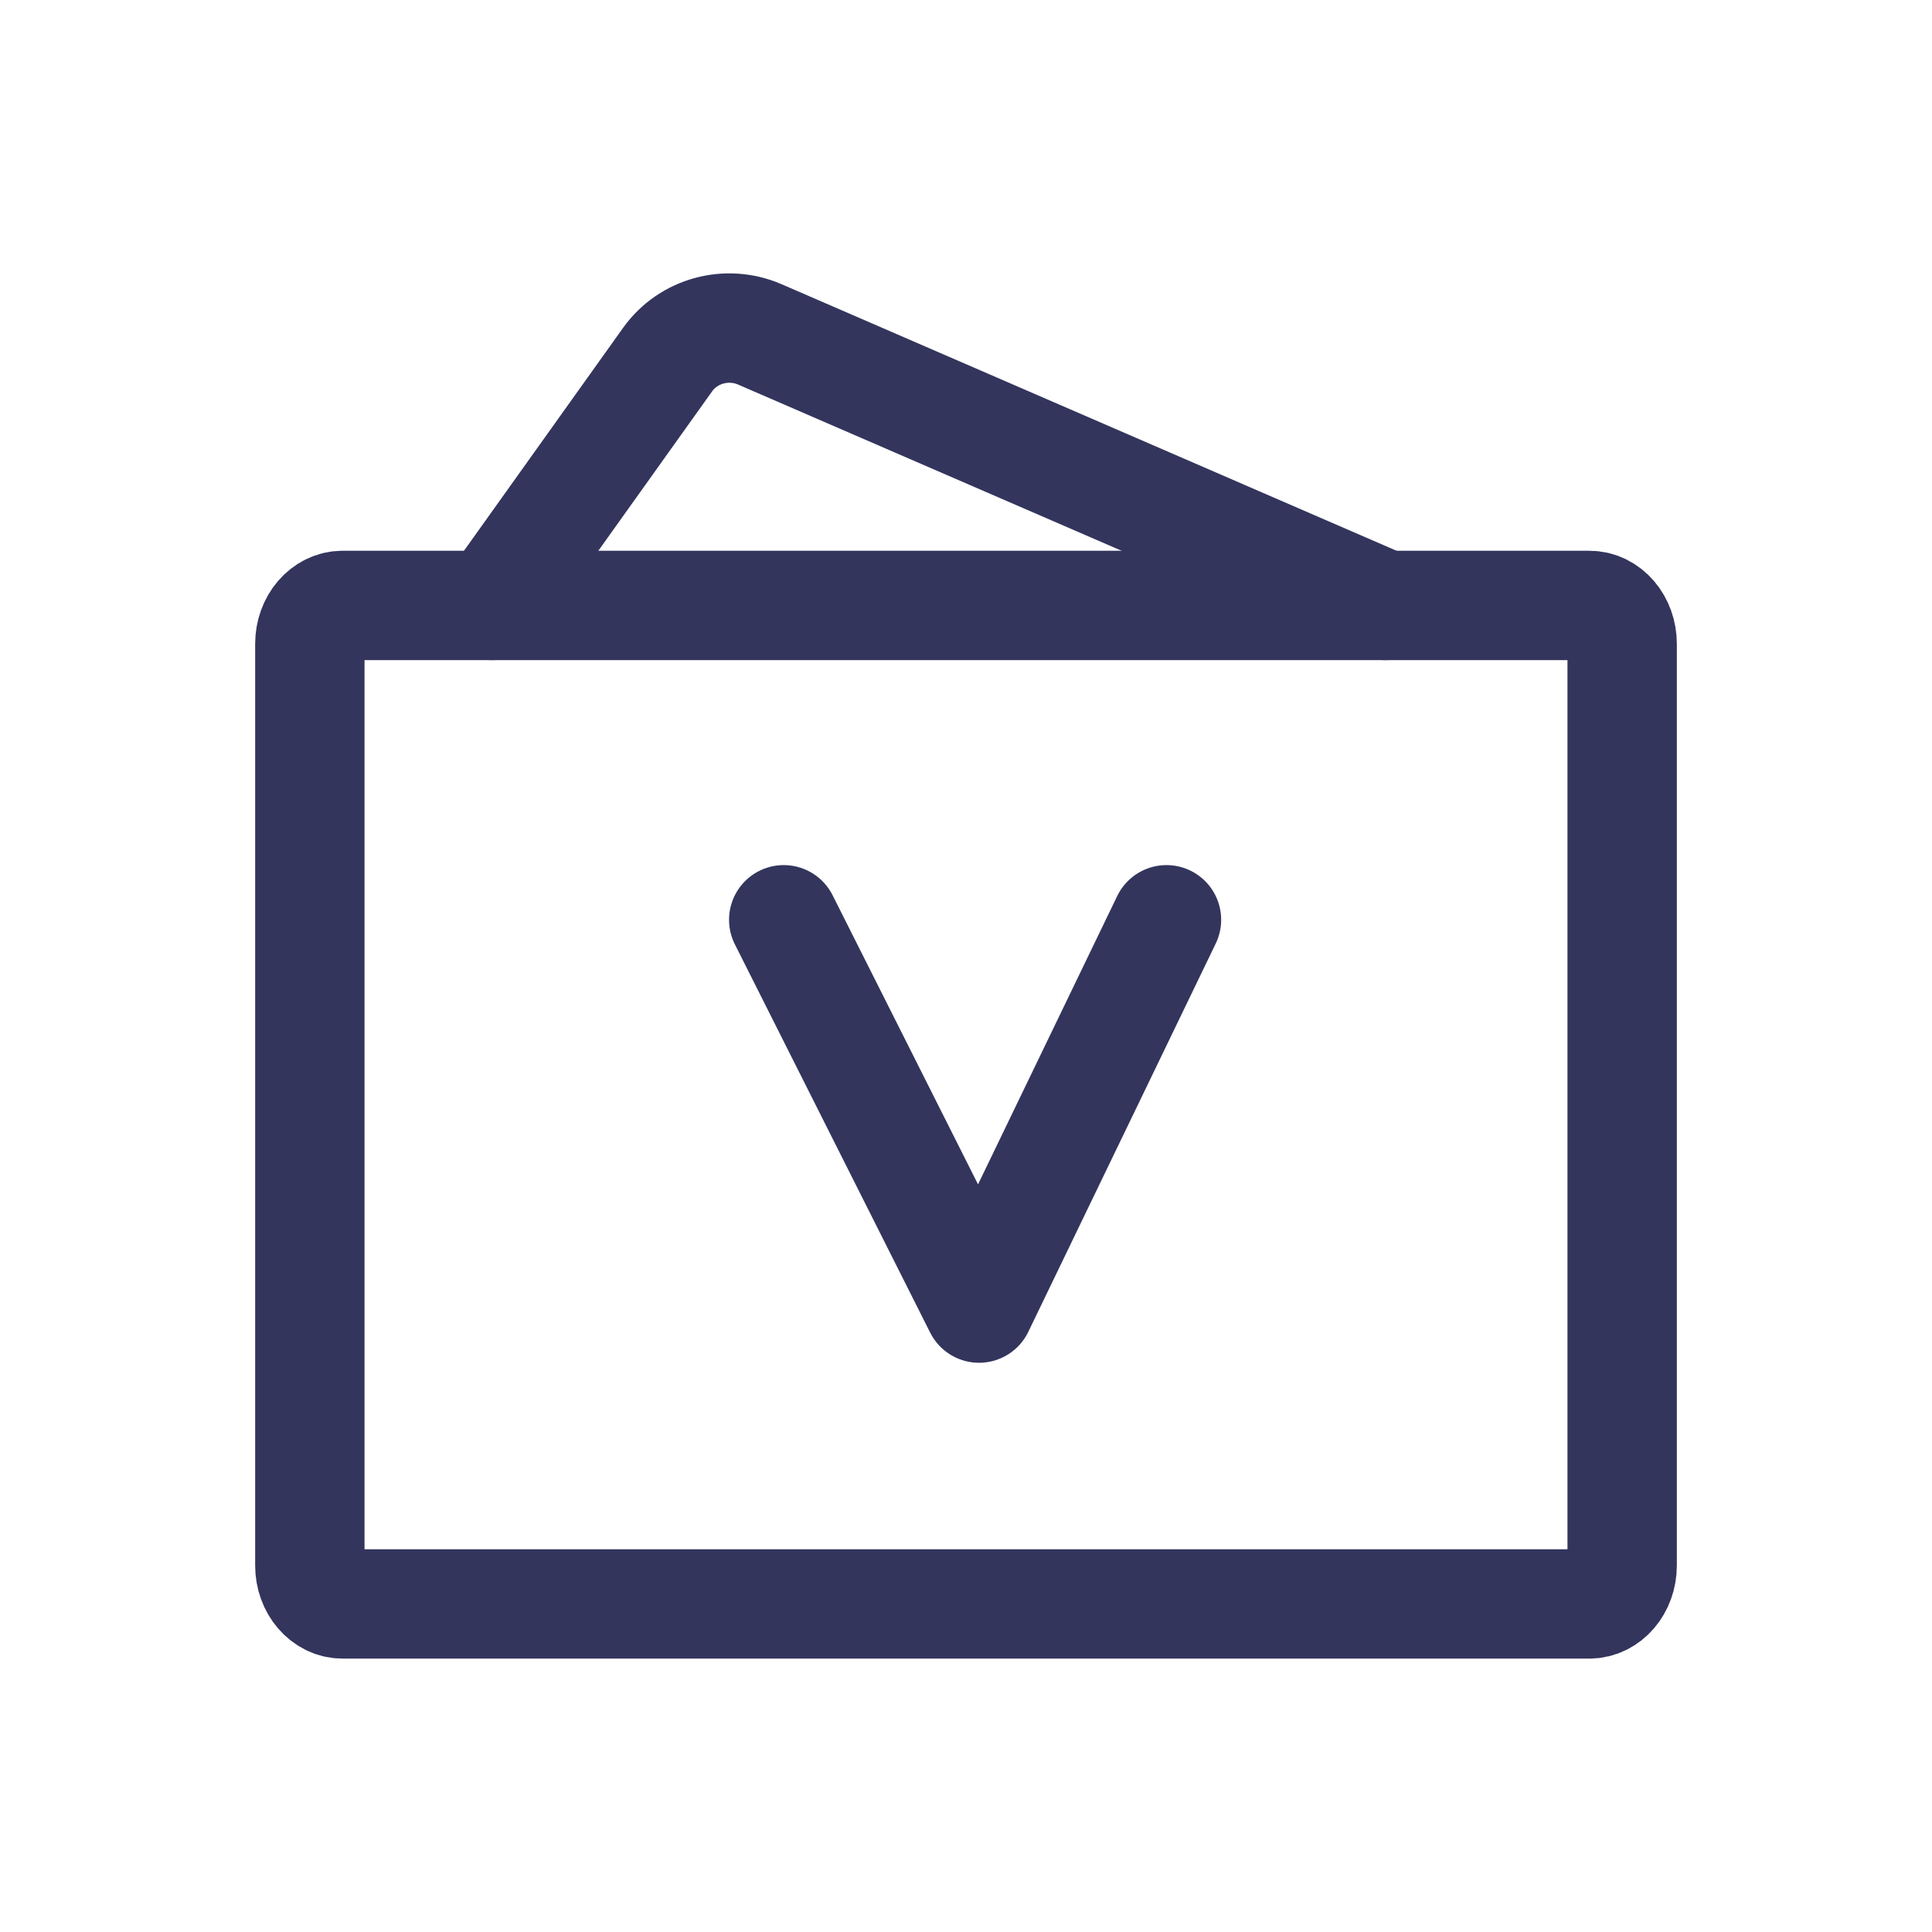 <?xml version="1.0" encoding="UTF-8"?>
<svg width="64px" height="64px" viewBox="0 0 64 64" version="1.1" xmlns="http://www.w3.org/2000/svg" xmlns:xlink="http://www.w3.org/1999/xlink">
    <title>编组 15</title>
    <g id="04-软件定制" stroke="none" stroke-width="1" fill="none" fill-rule="evenodd">
        <g id="微信功能开发" transform="translate(-721, -2078)">
            <g id="编组-38" transform="translate(0, 1320)">
                <g id="编组-37" transform="translate(271, 614)">
                    <g id="编组-105" transform="translate(414, 144)">
                        <g id="编组-15" transform="translate(36, 0)">
                            <rect id="矩形备份-11" x="0" y="0" width="64" height="64"></rect>
                            <g id="编组" transform="translate(10.264, 10.868)" stroke="#33355D" stroke-width="3.623">
                                <path d="M35.623,9.188 L14.906,0.209 C13.815,-0.264 12.535,0.086 11.851,1.044 L6.038,9.188" id="路径" stroke-linecap="round"></path>
                                <path d="M42.385,9.188 L1.087,9.188 C0.487,9.188 0,9.757 0,10.46 L0,40.992 C0,41.695 0.487,42.264 1.087,42.264 L42.385,42.264 C42.985,42.264 43.472,41.695 43.472,40.992 L43.472,10.46 C43.472,9.757 42.985,9.188 42.385,9.188 Z" id="路径"></path>
                                <polyline id="路径" stroke-linecap="round" stroke-linejoin="round" points="15.698 19.601 22.168 32.464 28.377 19.601"></polyline>
                            </g>
                        </g>
                    </g>
                </g>
            </g>
        </g>
    </g>
</svg>